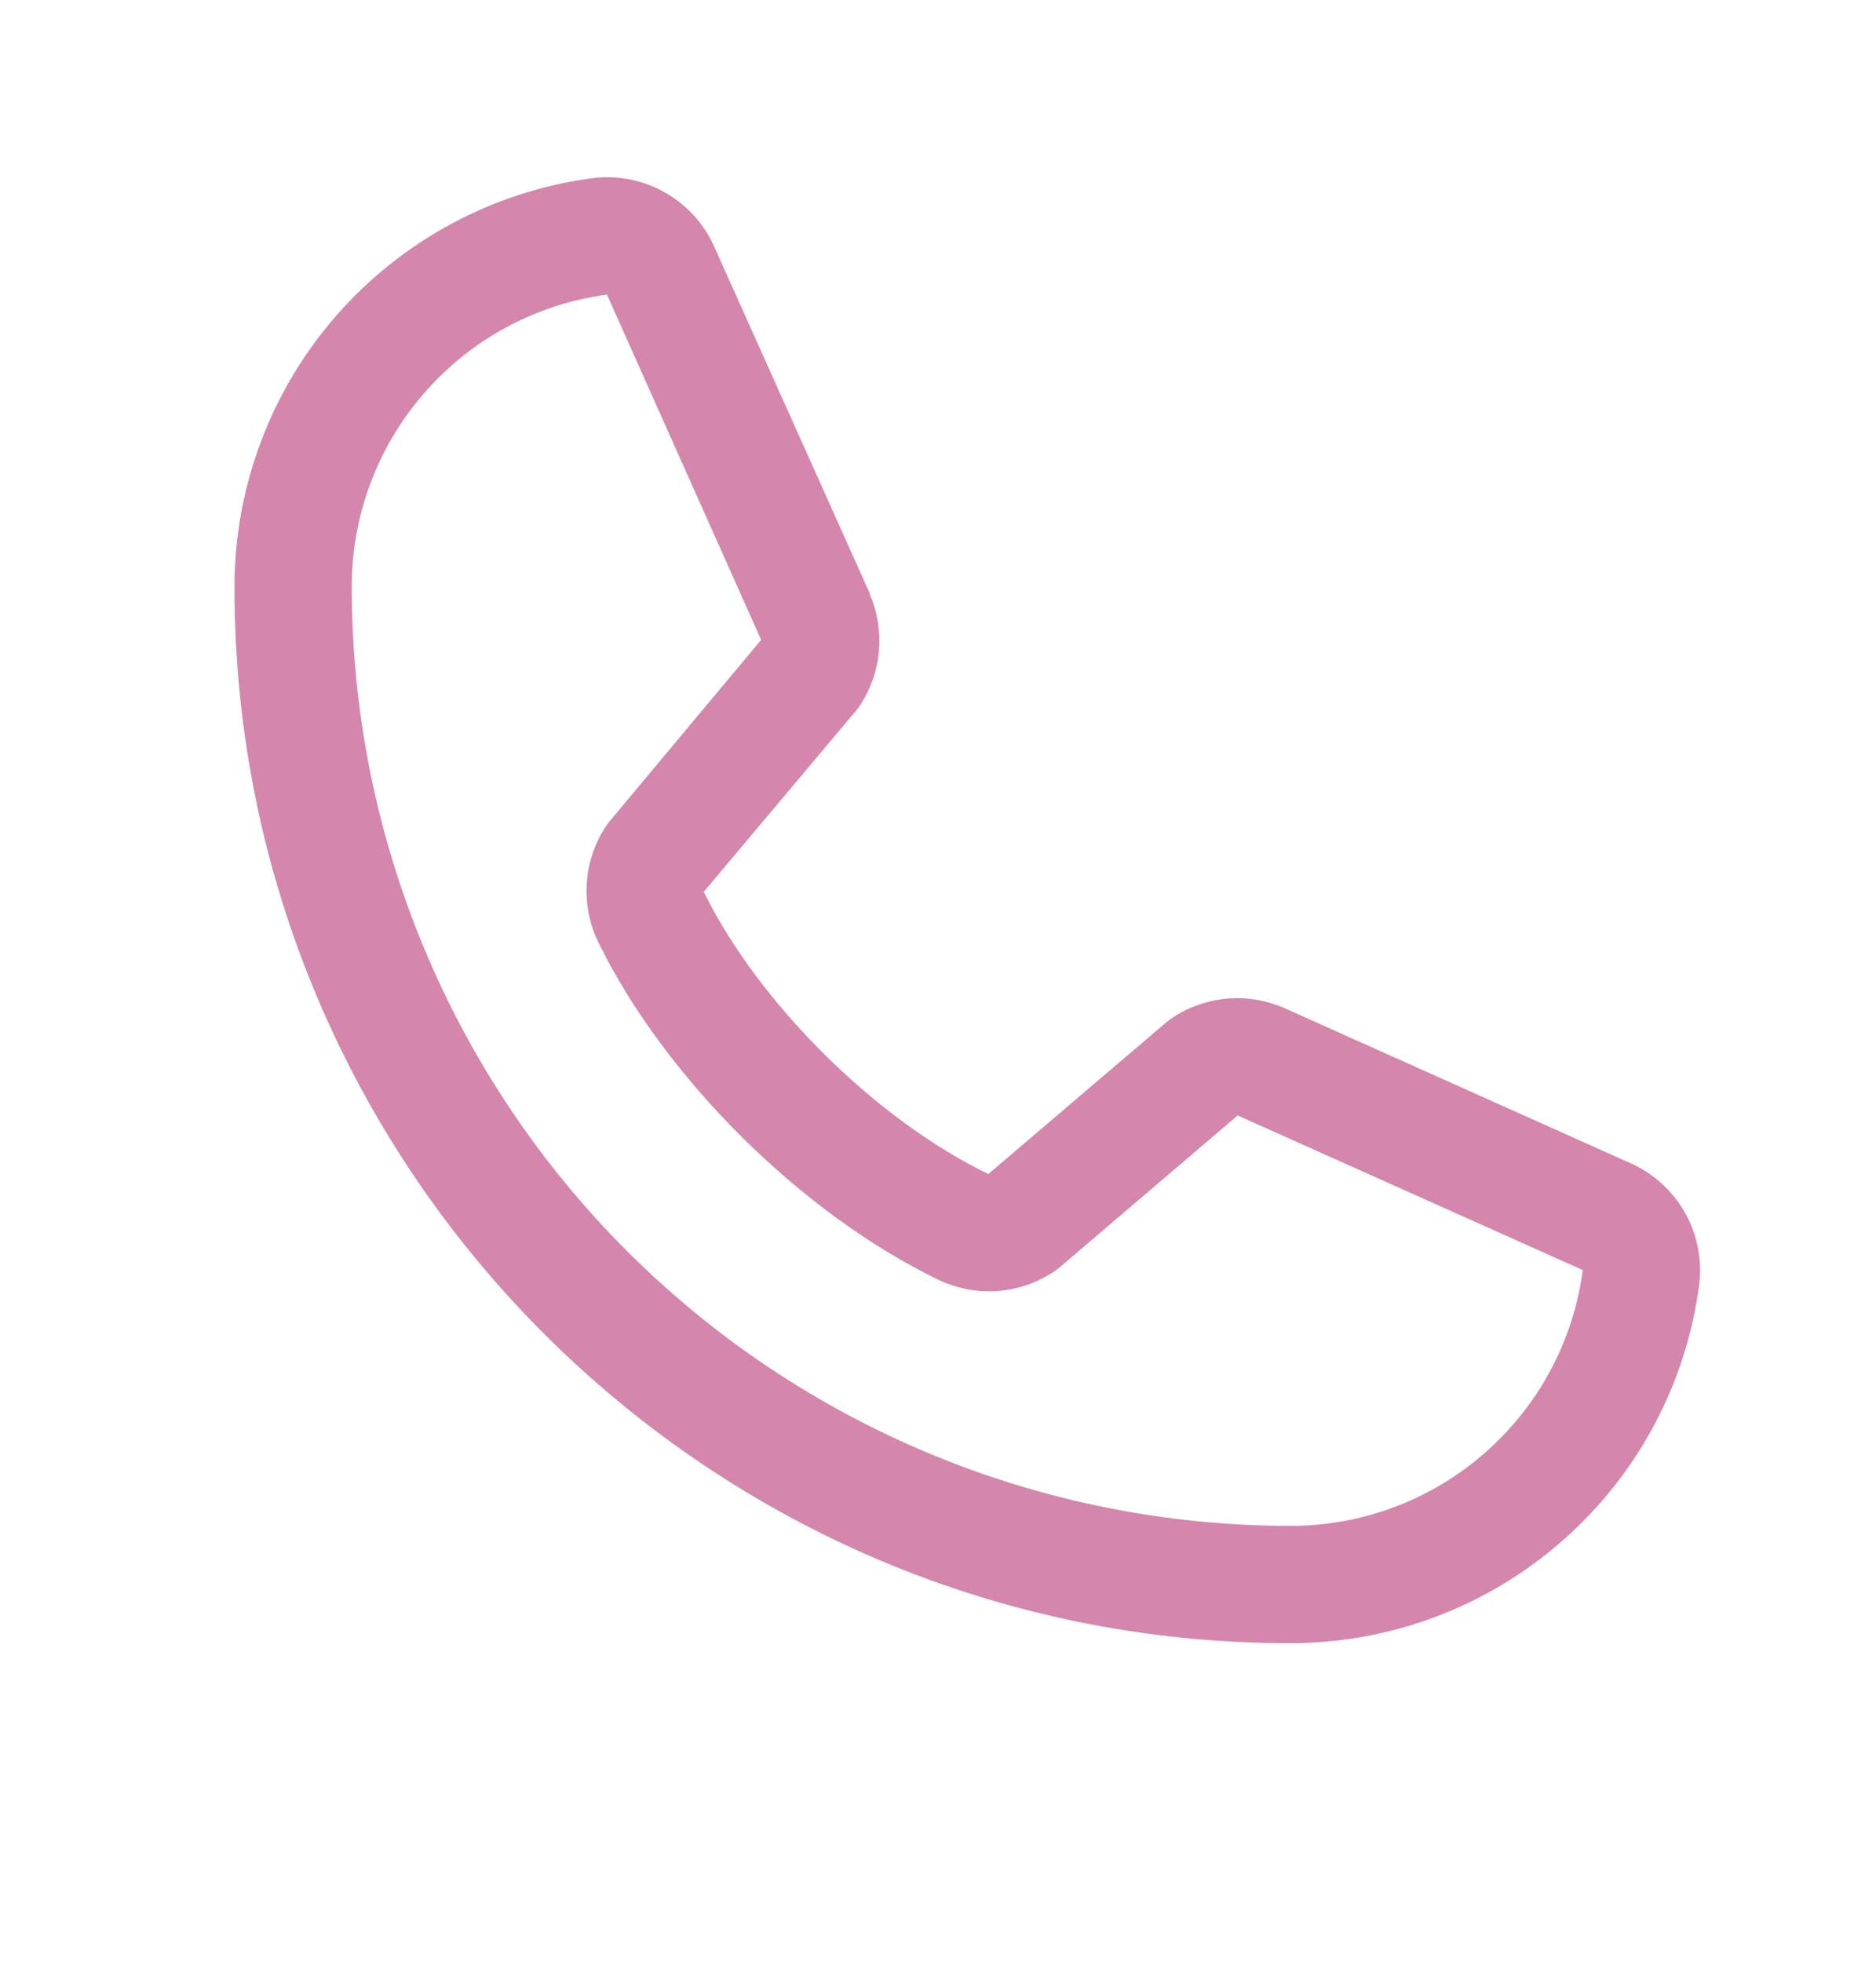 <svg width="22" height="23" viewBox="0 0 22 23" fill="none" xmlns="http://www.w3.org/2000/svg">
<path d="M19.11 13.633L15.061 11.819L15.05 11.814C14.84 11.724 14.611 11.688 14.383 11.709C14.155 11.73 13.937 11.807 13.747 11.934C13.724 11.949 13.703 11.965 13.682 11.982L11.59 13.765C10.265 13.122 8.897 11.764 8.253 10.456L10.039 8.332C10.056 8.311 10.073 8.29 10.088 8.266C10.212 8.077 10.288 7.859 10.307 7.633C10.327 7.408 10.291 7.18 10.202 6.972V6.962L8.382 2.906C8.264 2.634 8.062 2.407 7.804 2.26C7.547 2.113 7.249 2.052 6.954 2.088C5.79 2.241 4.721 2.813 3.947 3.697C3.173 4.581 2.748 5.716 2.75 6.89C2.75 13.714 8.302 19.265 15.125 19.265C16.299 19.268 17.435 18.842 18.318 18.068C19.202 17.295 19.774 16.226 19.927 15.061C19.963 14.767 19.903 14.469 19.756 14.211C19.608 13.954 19.382 13.751 19.11 13.633ZM15.125 17.89C12.209 17.887 9.413 16.727 7.35 14.665C5.288 12.603 4.128 9.807 4.125 6.89C4.122 6.051 4.424 5.24 4.976 4.607C5.527 3.974 6.29 3.564 7.122 3.453C7.121 3.456 7.121 3.46 7.122 3.463L8.926 7.502L7.15 9.628C7.132 9.649 7.116 9.671 7.101 9.695C6.972 9.893 6.896 10.121 6.881 10.358C6.866 10.594 6.912 10.831 7.015 11.044C7.794 12.636 9.398 14.229 11.008 15.006C11.223 15.108 11.46 15.153 11.697 15.136C11.935 15.119 12.163 15.04 12.361 14.908C12.383 14.894 12.405 14.877 12.425 14.86L14.514 13.078L18.553 14.887C18.553 14.887 18.56 14.887 18.562 14.887C18.453 15.72 18.043 16.484 17.41 17.037C16.778 17.59 15.965 17.893 15.125 17.89Z" fill="#D486AD"/>
</svg>
